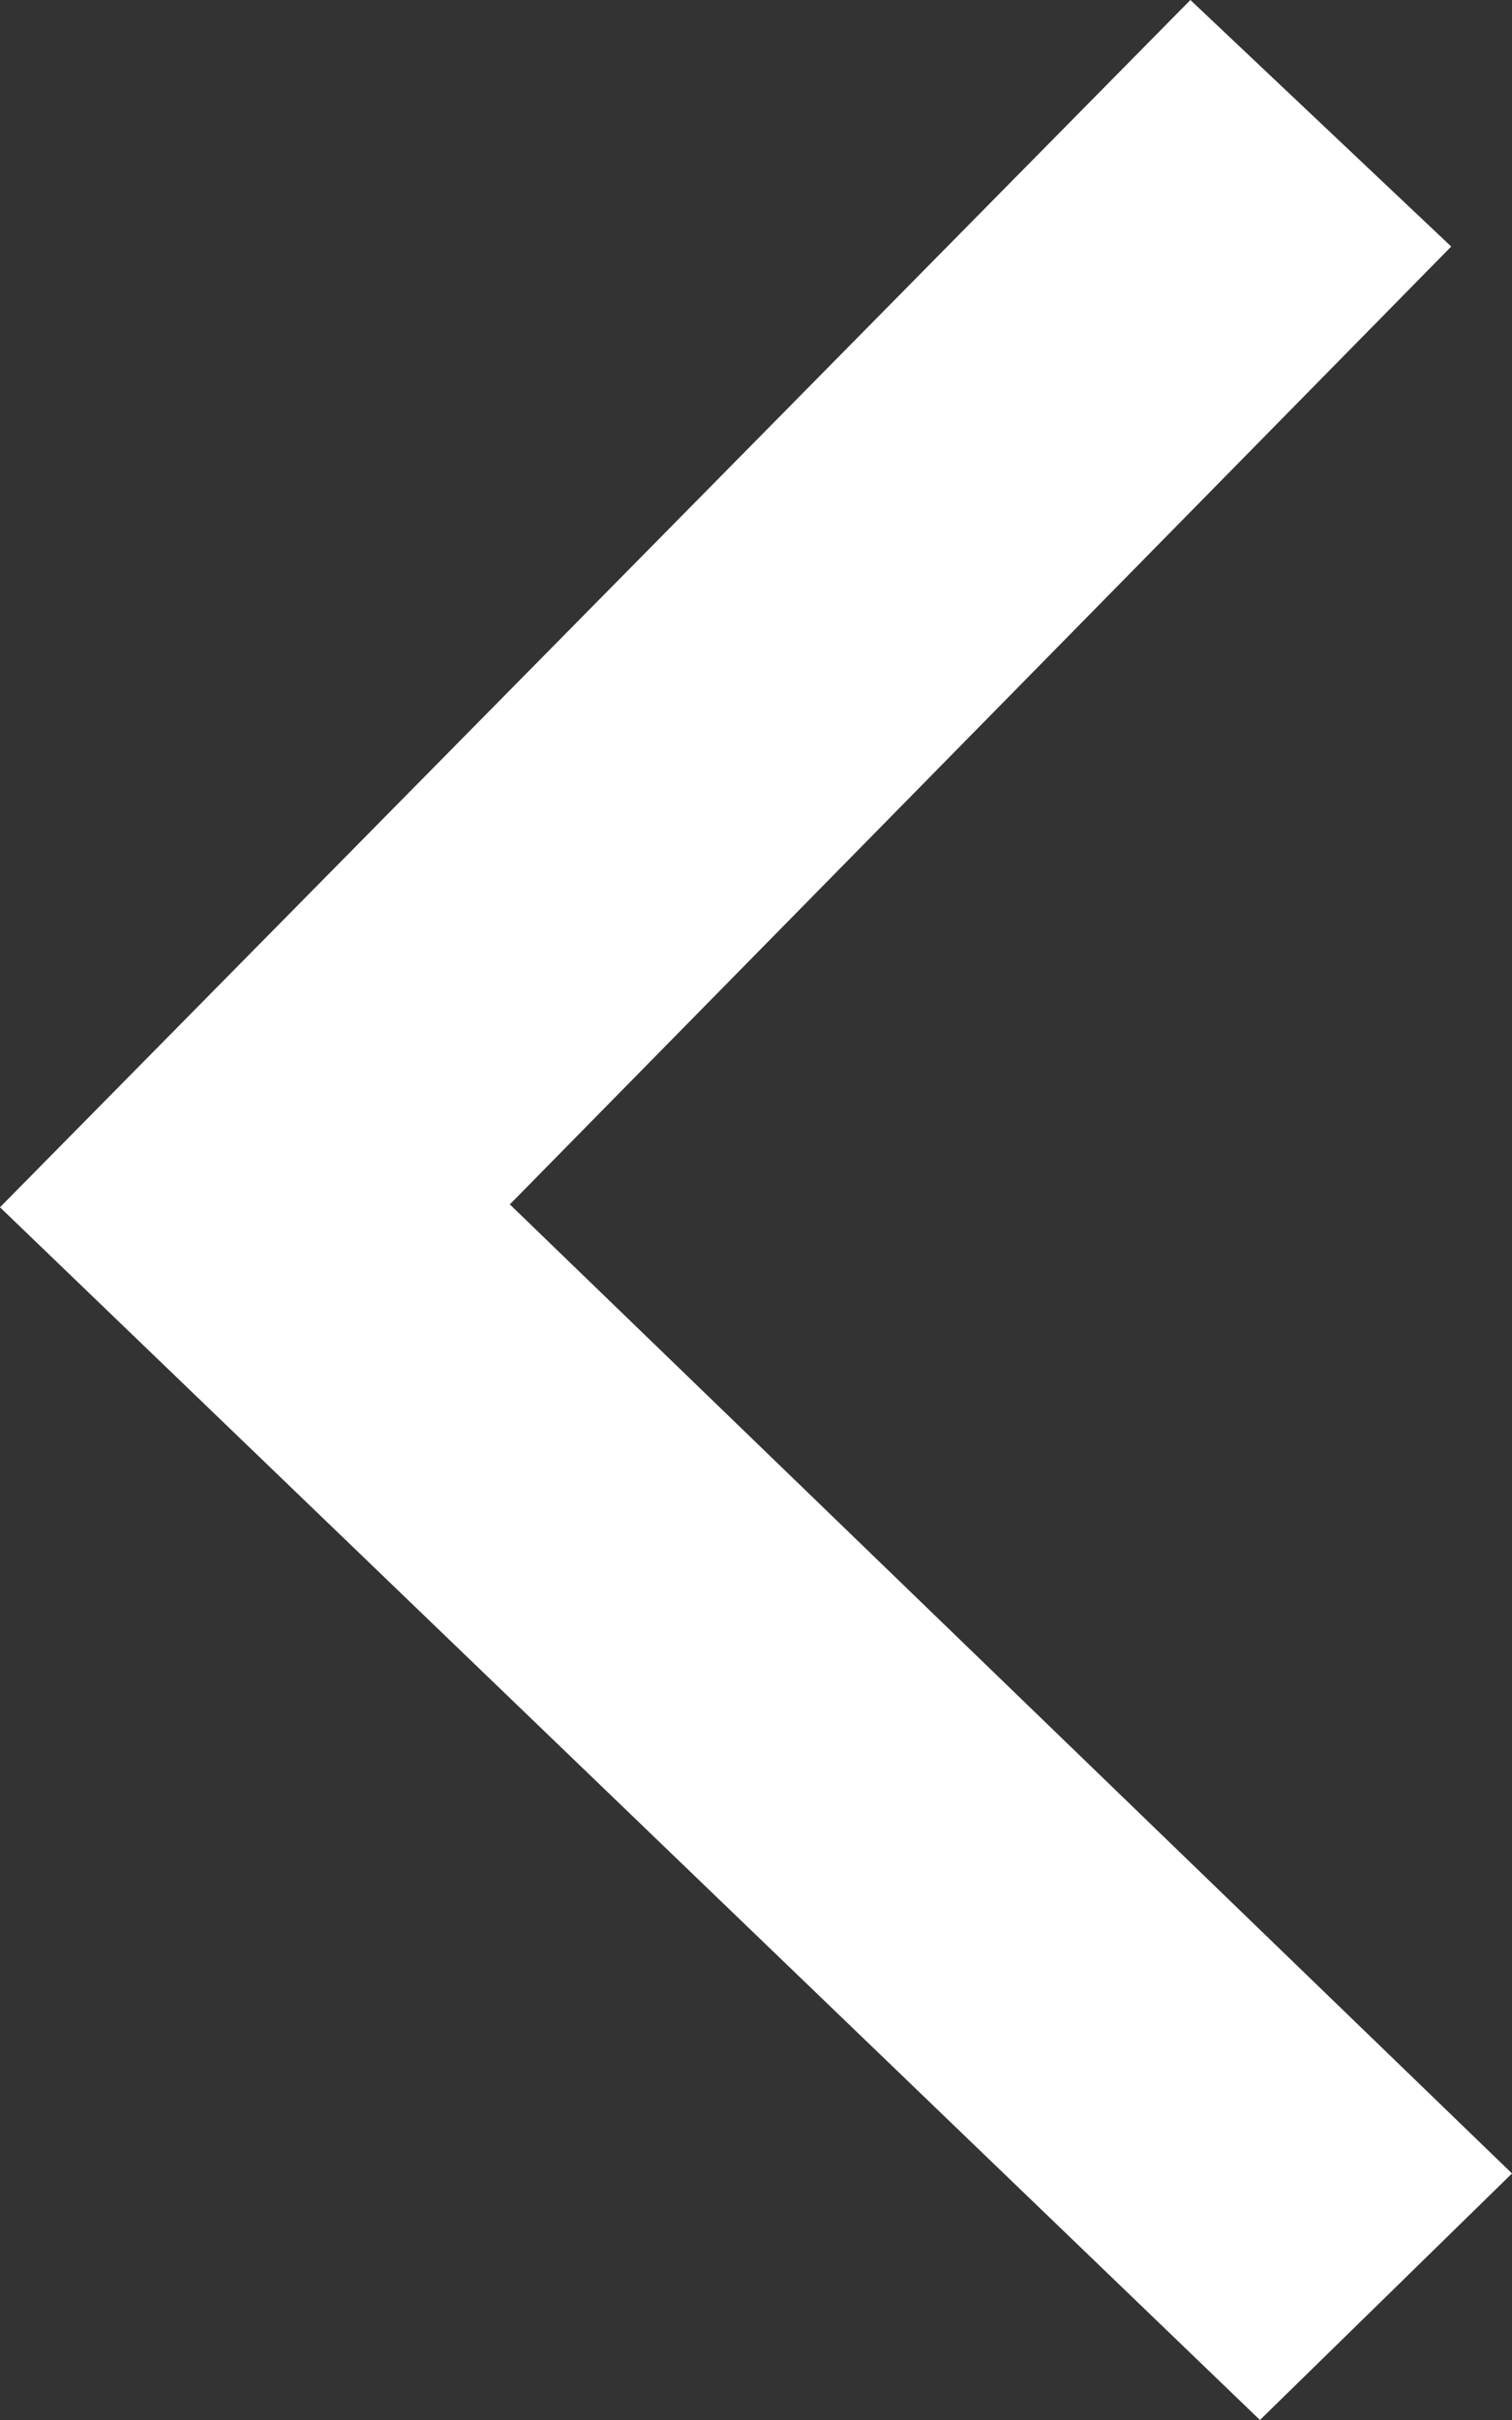 <?xml version="1.0" encoding="iso-8859-1"?>
<!-- Generator: Adobe Illustrator 23.0.1, SVG Export Plug-In . SVG Version: 6.00 Build 0)  -->
<svg version="1.1" id="Ebene_1" xmlns="http://www.w3.org/2000/svg" xmlns:xlink="http://www.w3.org/1999/xlink" x="0px" y="0px"
	 viewBox="0 0 10 16" style="enable-background:new 0 0 10 16;" xml:space="preserve">
<rect x="0" y="0" width="10" height="16" fill="#333333" stroke="none"/>
<g id="Icons">
	<g id="Icons2" transform="translate(-1298, -3313)">
		<g id="icon_arrow_weiss_right" transform="translate(1298, 3313)">
			<g id="pfeil_gross_weiss" transform="translate(5, 8) rotate(-180) translate(-5, -8) ">
				<polygon id="pfeil_schwarz" style="fill-rule:evenodd;clip-rule:evenodd;fill:#FFFFFF;" points="1.667,0 10,8.018 2.127,16 
					0.402,14.37 6.628,8.037 0,1.63 				"/>
			</g>
		</g>
	</g>
</g>
</svg>
